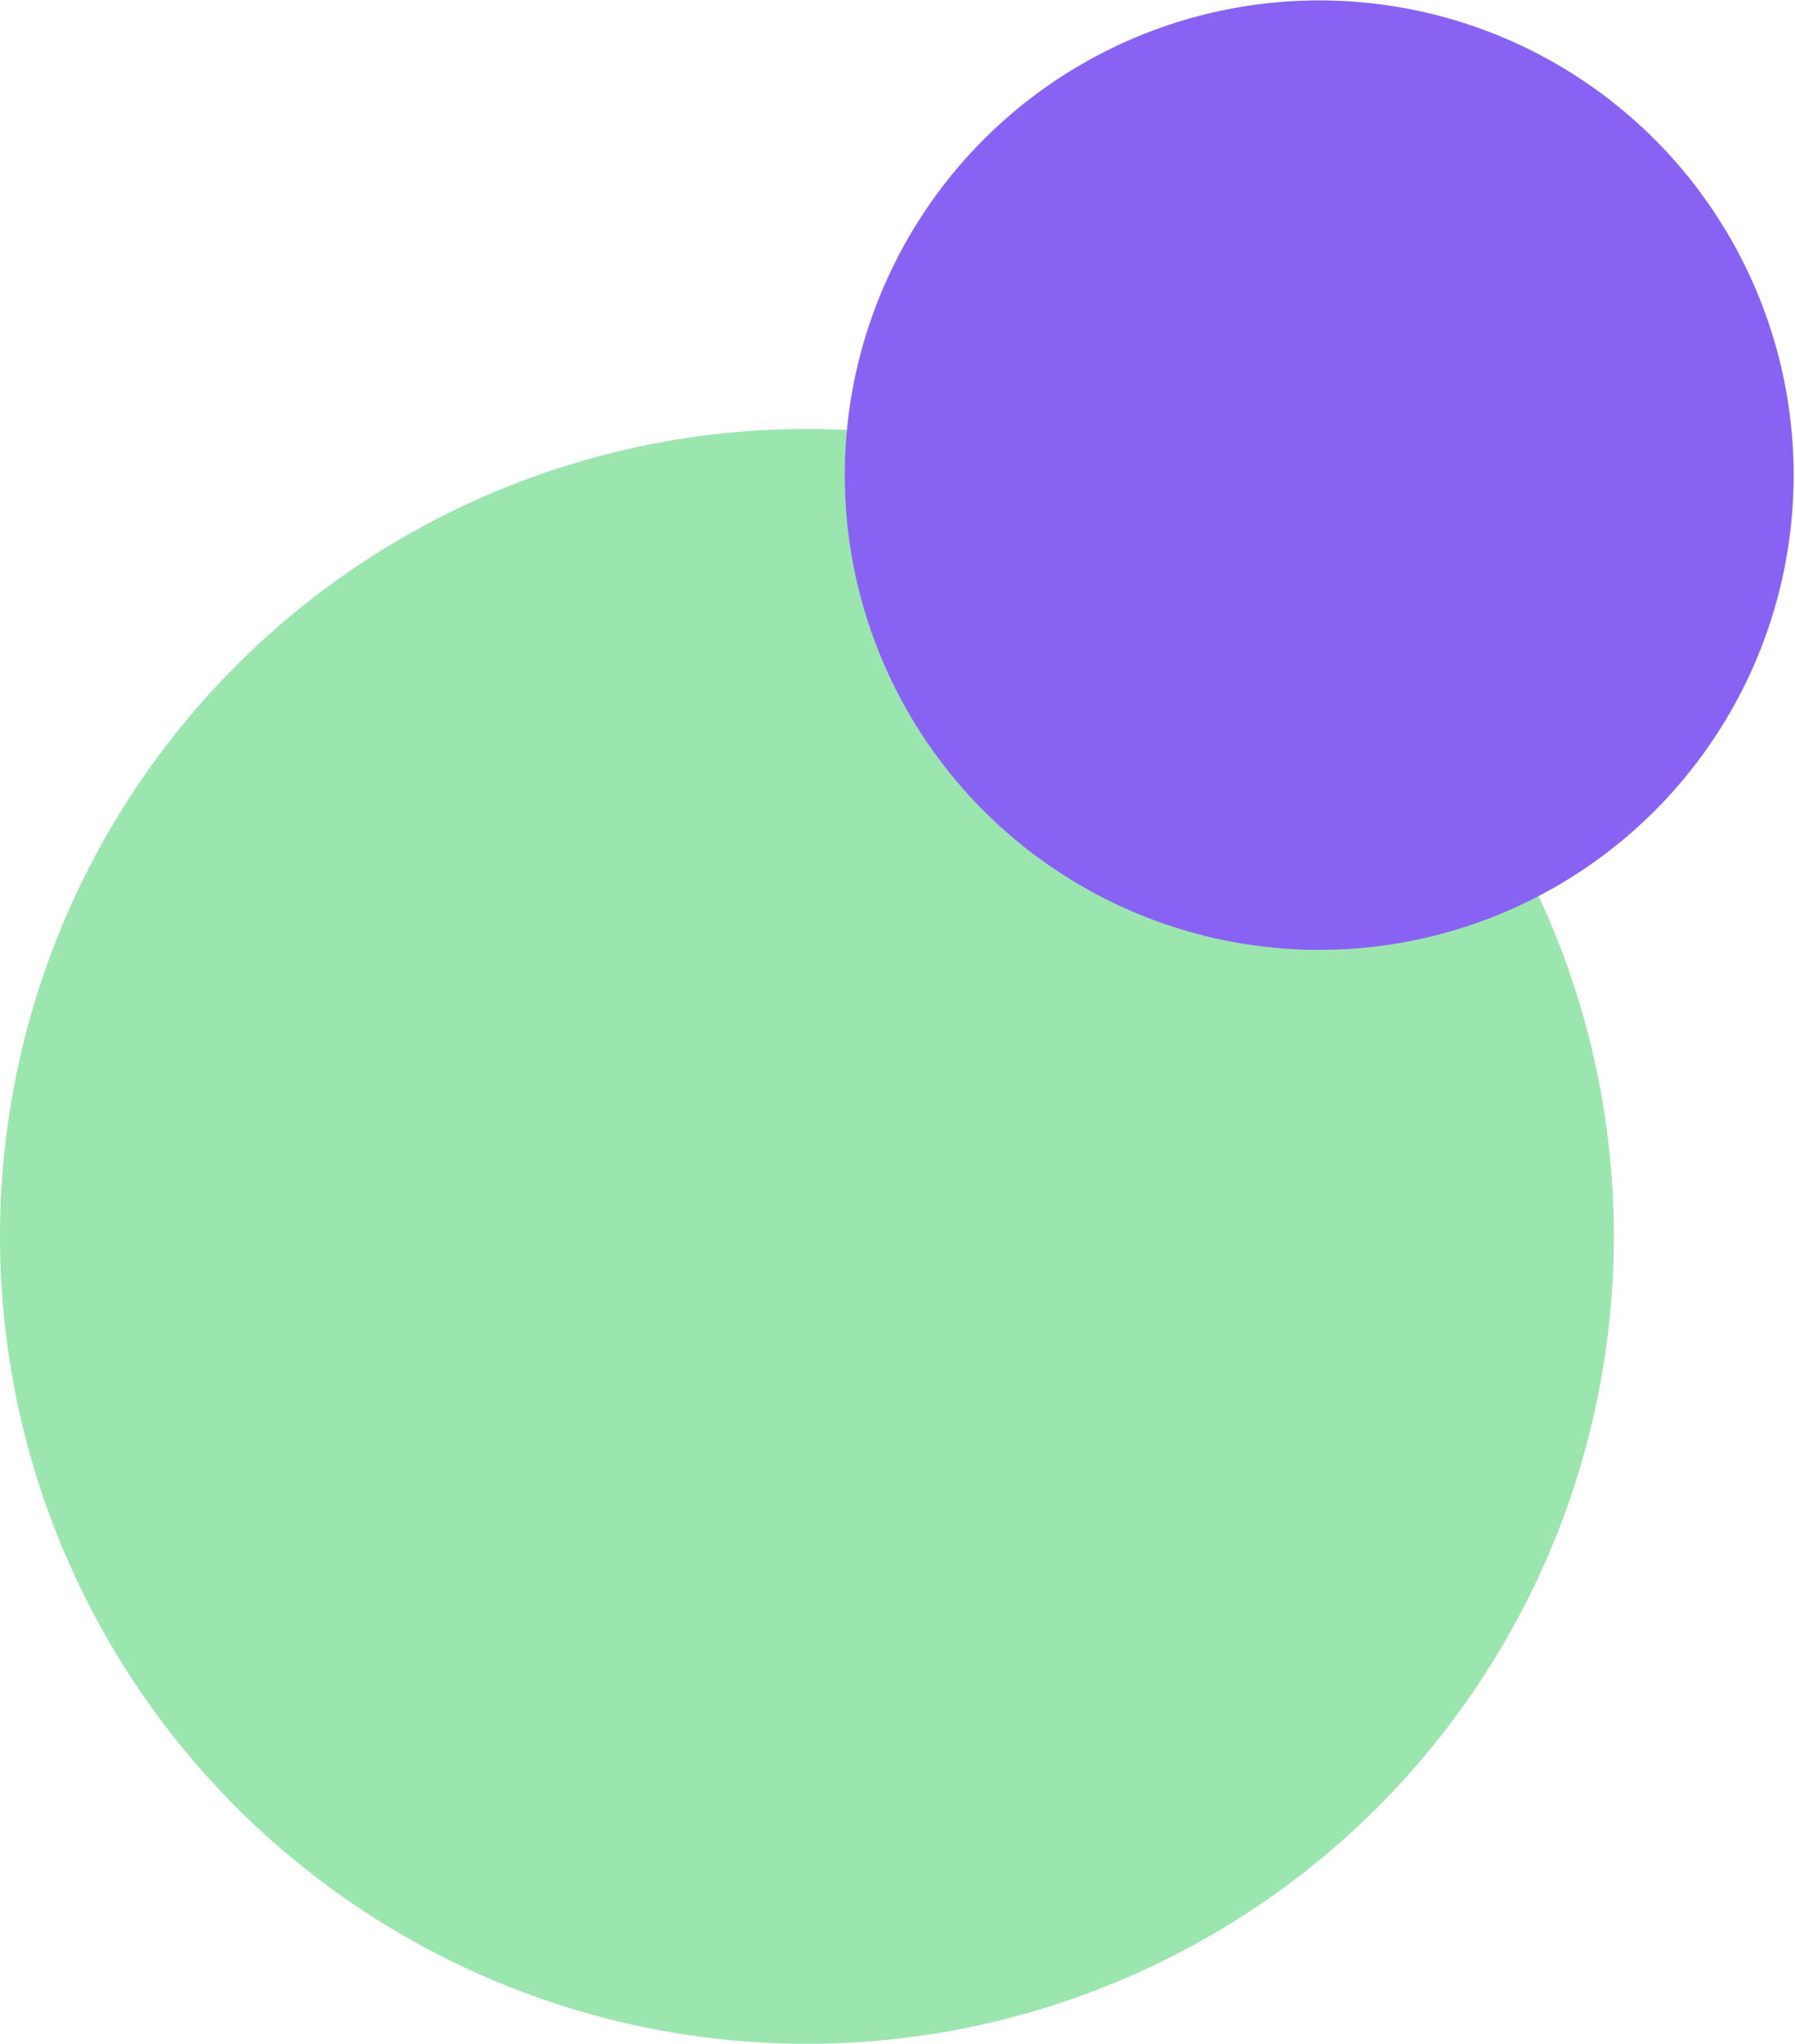 <svg xmlns="http://www.w3.org/2000/svg" width="776" height="883" viewBox="0 0 776 883" fill="none"><circle cx="348.836" cy="534.164" r="348.836" transform="rotate(180 348.836 534.164)" fill="#9BE5AE"></circle><circle cx="570.311" cy="205.277" r="205.107" transform="rotate(180 570.311 205.277)" fill="#8863F3"></circle></svg>